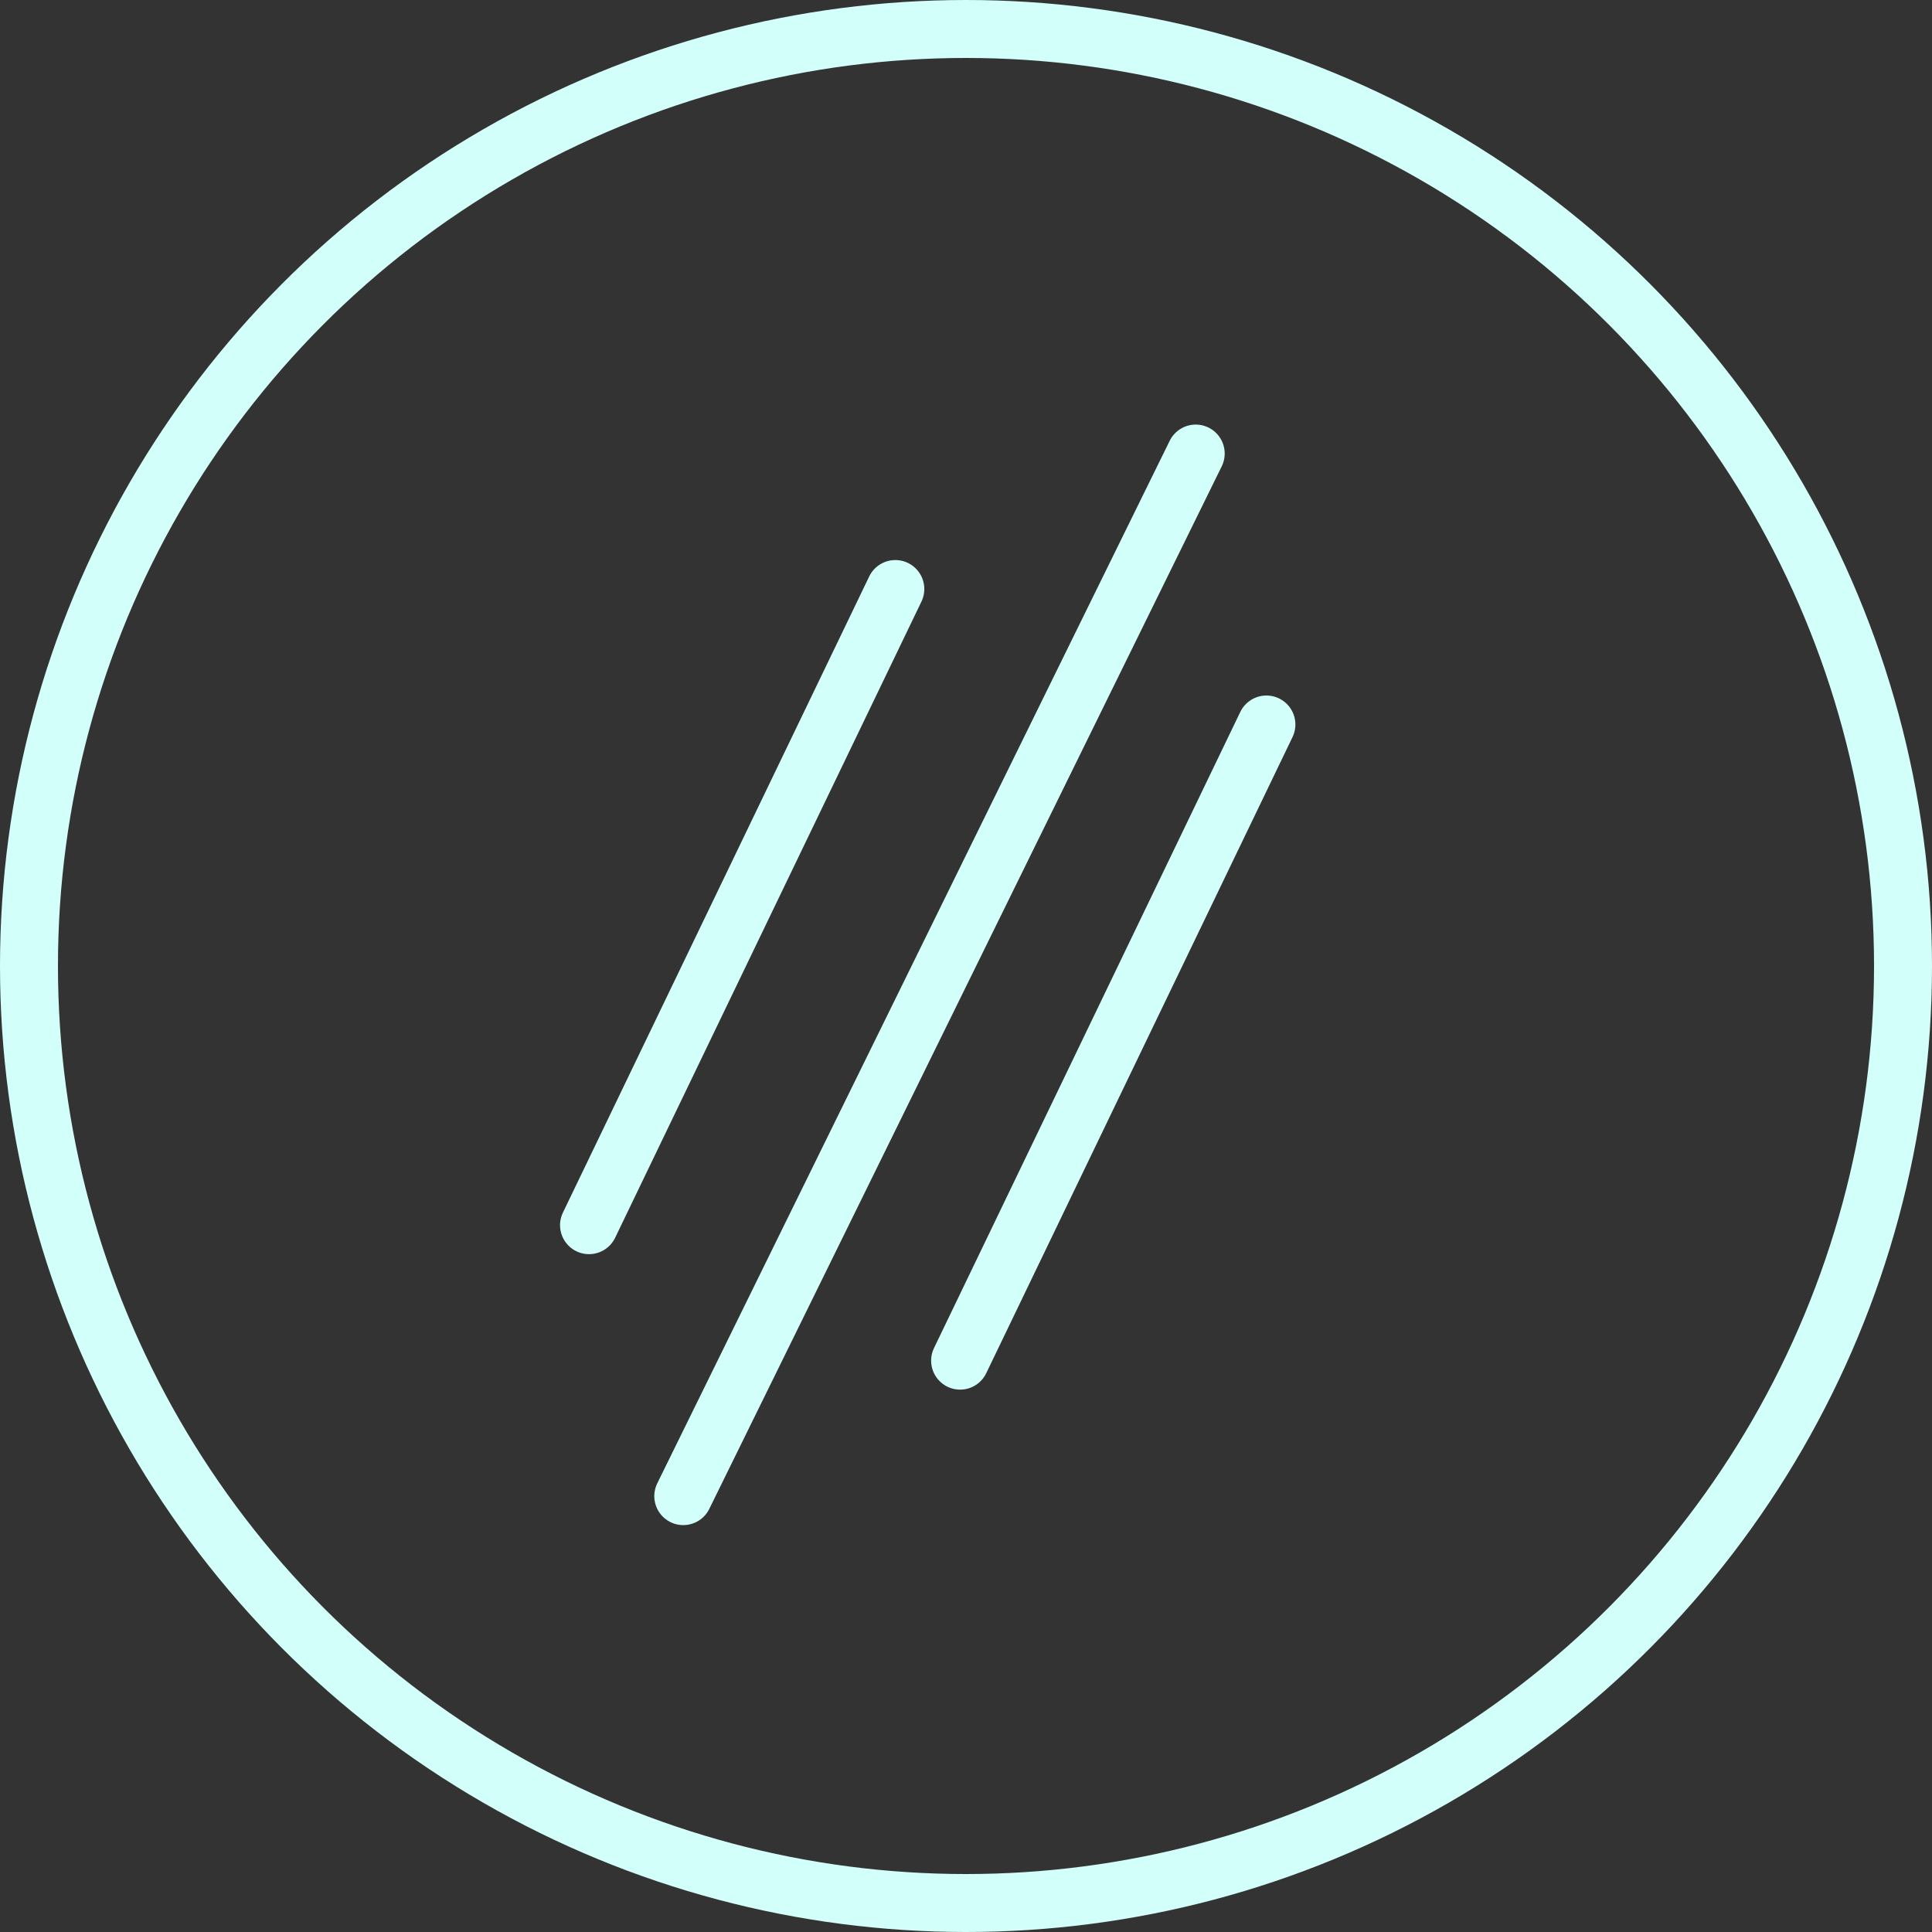 <svg width="100" height="100" viewBox="0 0 100 100" fill="none" xmlns="http://www.w3.org/2000/svg">
<rect x="0" y="0" width="100" height="100" fill="#333333" stroke="none"/>
<circle cx="50" cy="50" r="48.5" stroke="#D2FFFA" stroke-width="3"/>
<path d="M65.549 37.5L49.695 70.427" stroke="#D2FFFA" stroke-width="3" stroke-linecap="round"/>
<path d="M46.342 30.488L30.488 63.415" stroke="#D2FFFA" stroke-width="3" stroke-linecap="round"/>
<path d="M61.89 23.476L35.366 77.439" stroke="#D2FFFA" stroke-width="3" stroke-linecap="round"/>
</svg>
